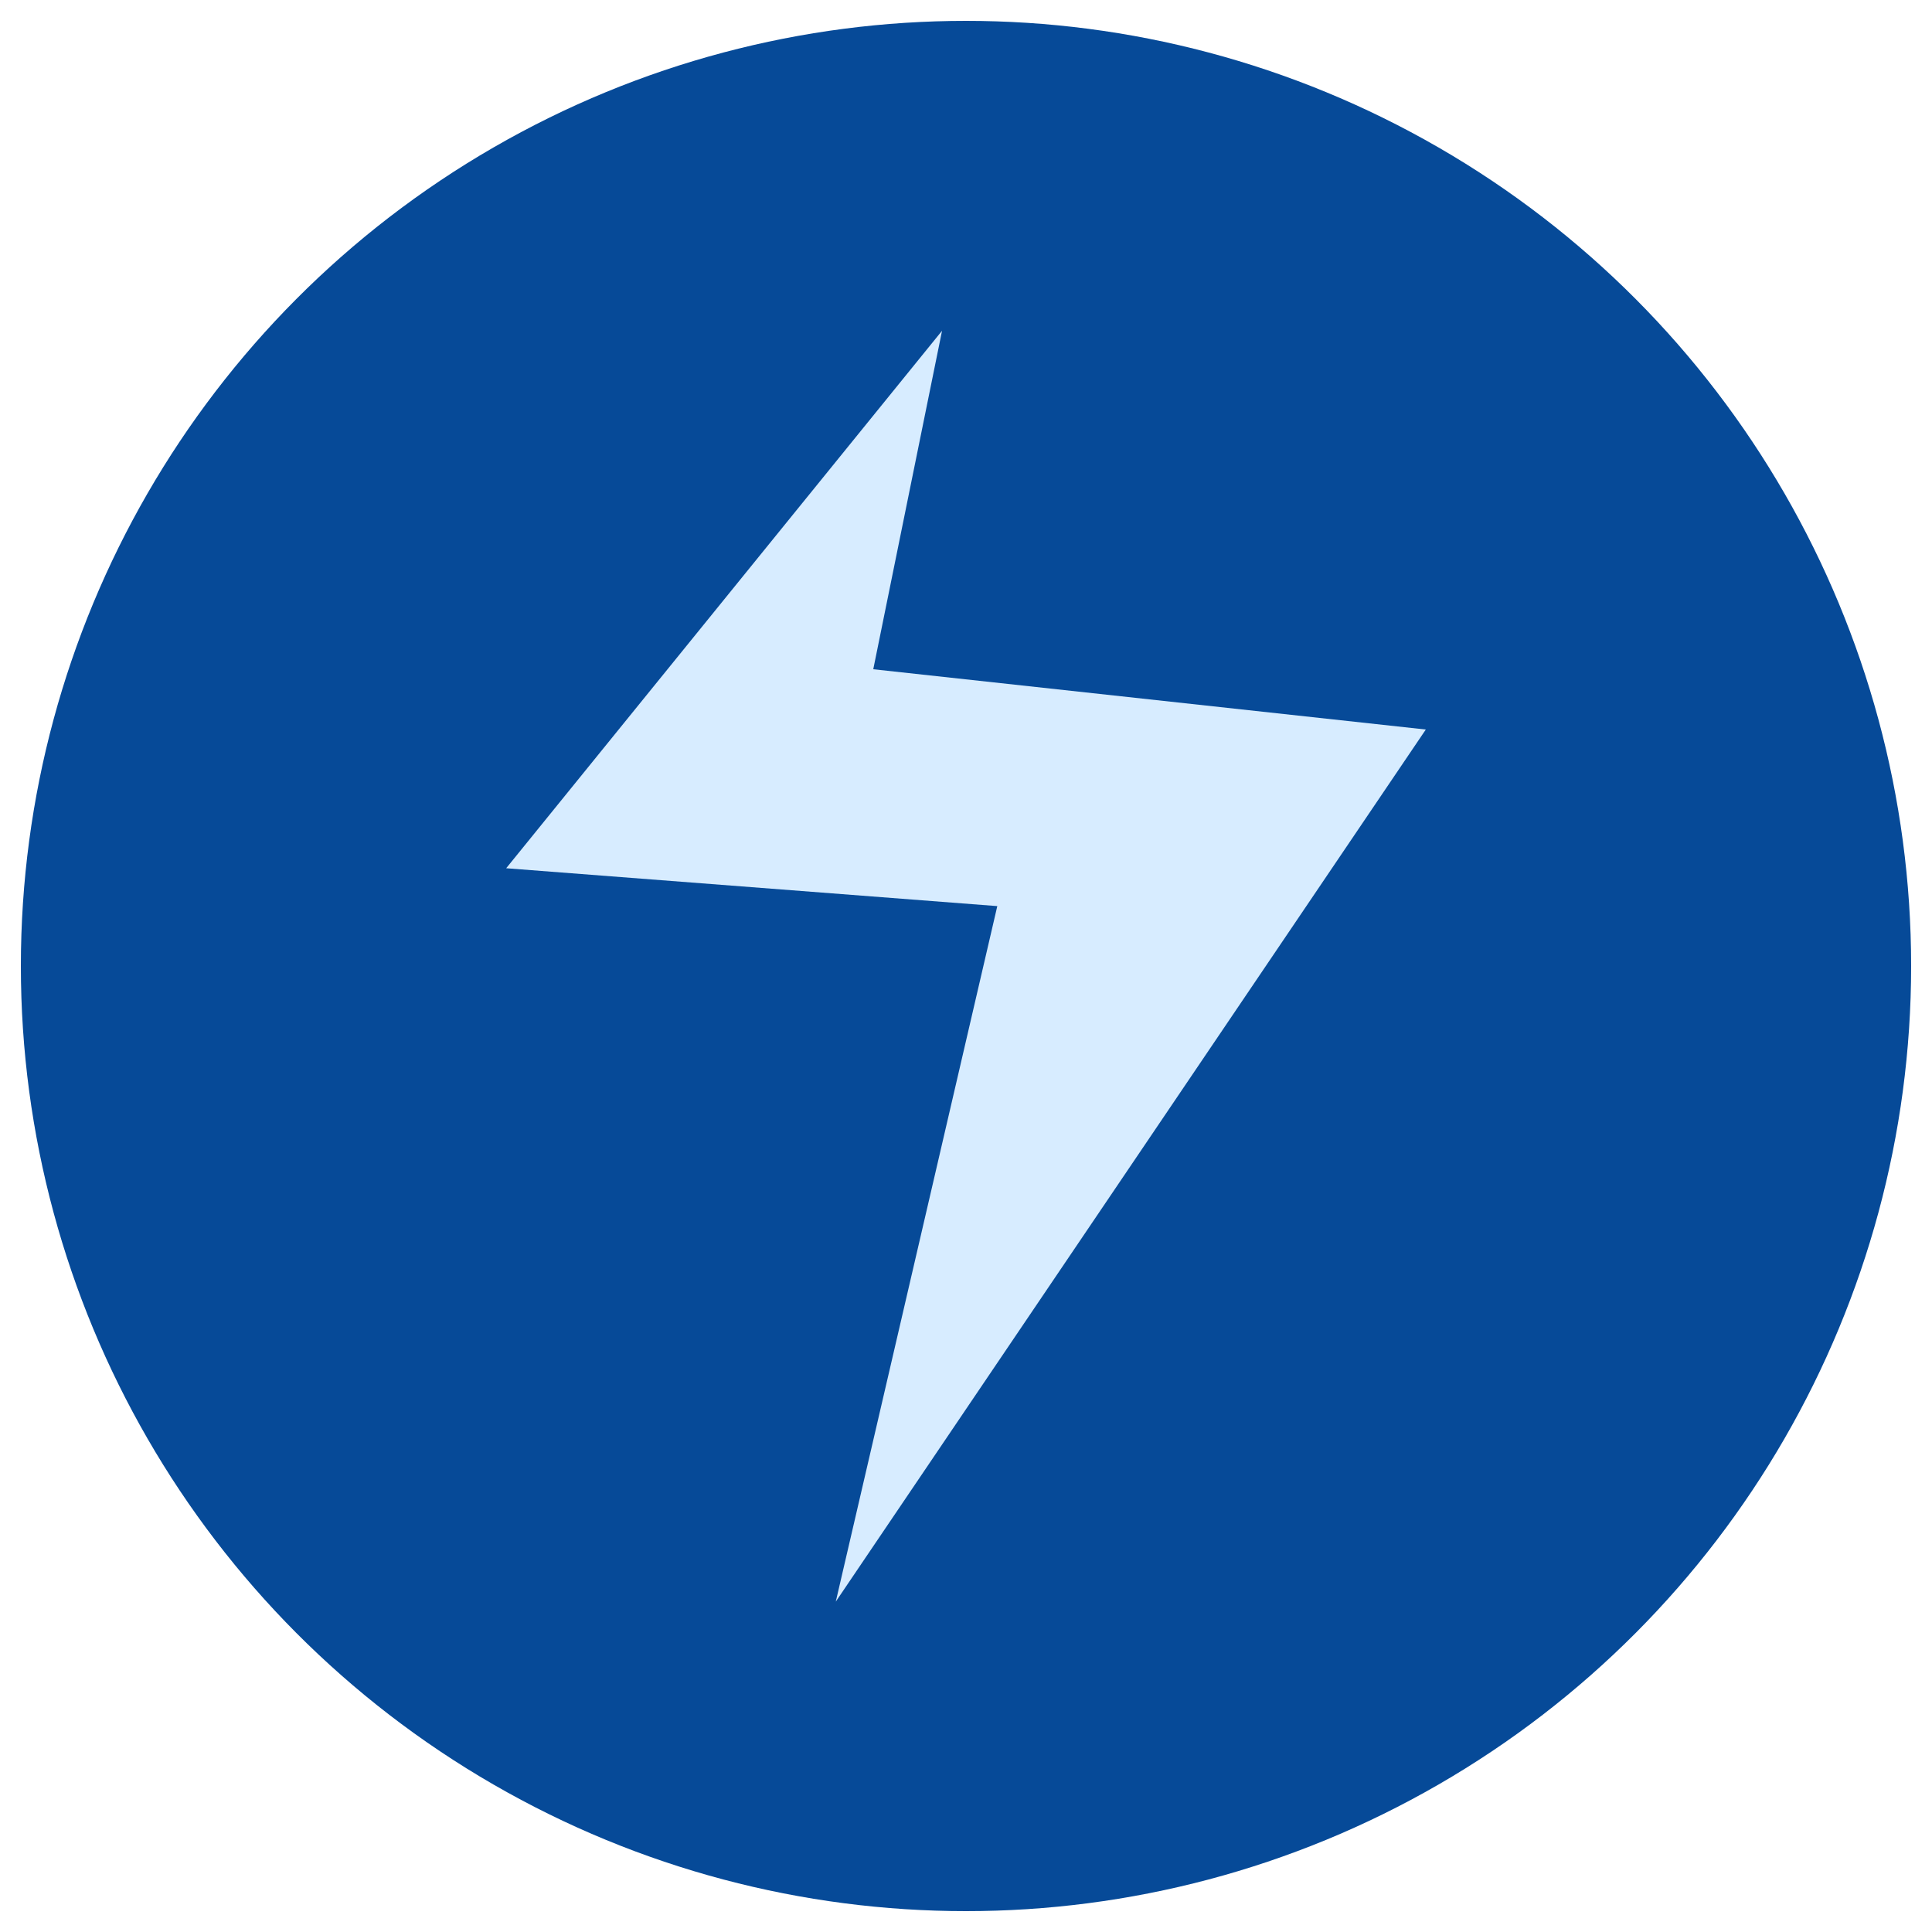<?xml version="1.0" encoding="UTF-8"?> <svg xmlns="http://www.w3.org/2000/svg" id="header_image" data-name="header image" width="50" height="50" viewBox="0 0 50 50"><defs><style> .cls-1 { fill: #064a98; } .cls-2 { fill: #d7ecff; } </style></defs><circle class="cls-1" cx="25" cy="25" r="24.46"></circle><path class="cls-2" d="M24.38,8.56c-3.76,4.64-7.52,9.27-11.28,13.91,4.24.33,8.47.65,12.71.98-1.39,6-2.79,12-4.18,18,5.09-7.52,10.18-15.05,15.27-22.57-4.77-.52-9.53-1.04-14.3-1.56.59-2.92,1.19-5.84,1.78-8.76Z"></path></svg> 